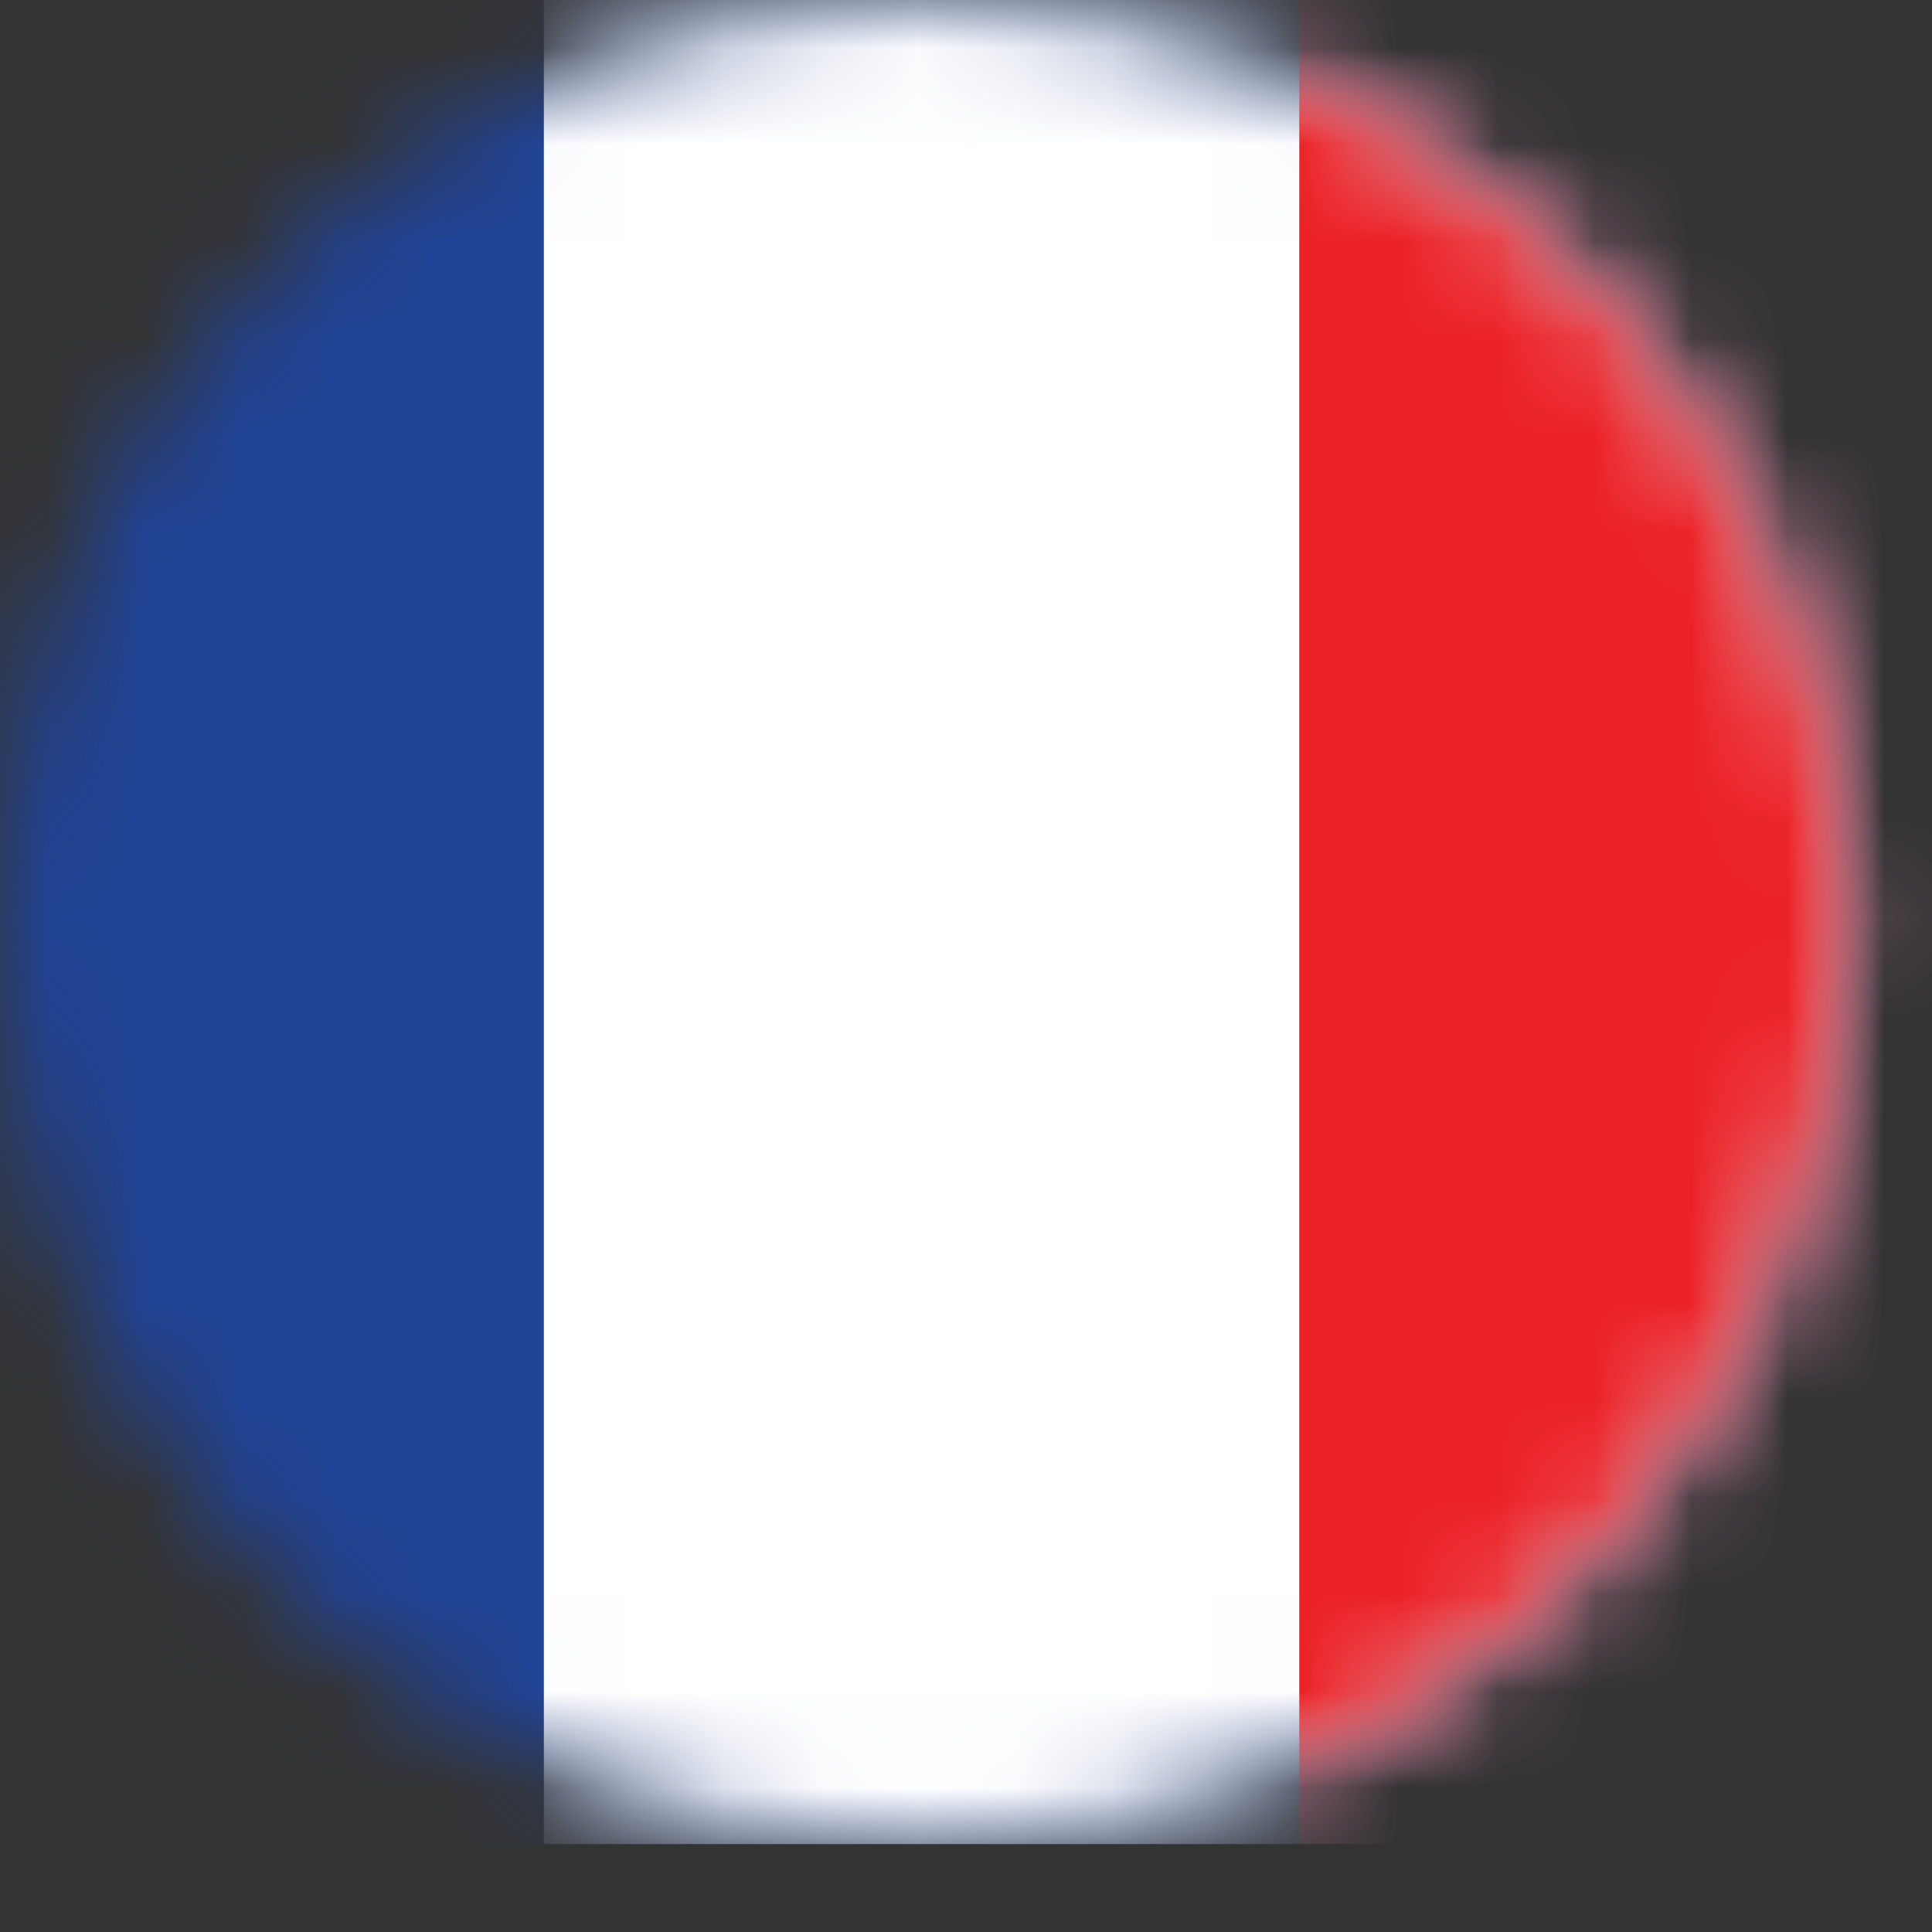<svg width="20" height="20" viewBox="0 0 20 20" fill="none" xmlns="http://www.w3.org/2000/svg" xmlns:xlink="http://www.w3.org/1999/xlink">
	<rect x="0" y="0" width="20" height="20" fill="#333333" stroke="none"/>
	<desc>
			Created with Pixso.
	</desc>
	<defs/>
	<mask id="mask21_99" mask-type="alpha" maskUnits="userSpaceOnUse" x="0" y="0" width="19.091" height="19.091">
		<path id="Vector" d="M0 9.54C0 14.81 4.27 19.09 9.54 19.09C14.81 19.09 19.09 14.81 19.09 9.54C19.09 4.27 14.81 0 9.54 0C4.27 0 0 4.27 0 9.54Z" fill="#000000" fill-opacity="1" fill-rule="nonzero"/>
	</mask>
	<g mask="url(#mask21_99)">
		<path id="Vector" d="M-2.19 0L21.27 0L21.27 19.09L-2.19 19.09L-2.19 0Z" fill="#214497" fill-opacity="1" fill-rule="evenodd"/>
	</g>
	<mask id="mask21_103" mask-type="alpha" maskUnits="userSpaceOnUse" x="0" y="0" width="19.091" height="19.091">
		<path id="Vector" d="M0 9.54C0 14.81 4.27 19.09 9.54 19.09C14.81 19.09 19.09 14.81 19.09 9.54C19.09 4.27 14.81 0 9.54 0C4.27 0 0 4.27 0 9.54Z" fill="#000000" fill-opacity="1" fill-rule="nonzero"/>
	</mask>
	<g mask="url(#mask21_103)">
		<path id="Vector" d="M5.63 0L21.27 0L21.27 19.09L5.63 19.09L5.63 0Z" fill="#FFFFFF" fill-opacity="1" fill-rule="evenodd"/>
	</g>
	<mask id="mask21_107" mask-type="alpha" maskUnits="userSpaceOnUse" x="0" y="0" width="19.091" height="19.091">
		<path id="Vector" d="M0 9.54C0 14.81 4.27 19.09 9.54 19.09C14.81 19.09 19.09 14.81 19.09 9.54C19.09 4.27 14.81 0 9.54 0C4.27 0 0 4.27 0 9.54Z" fill="#000000" fill-opacity="1" fill-rule="nonzero"/>
	</mask>
	<g mask="url(#mask21_107)">
		<path id="Vector" d="M13.45 0L21.27 0L21.27 19.09L13.45 19.09L13.45 0Z" fill="#EB2227" fill-opacity="1" fill-rule="evenodd"/>
	</g>
</svg>
